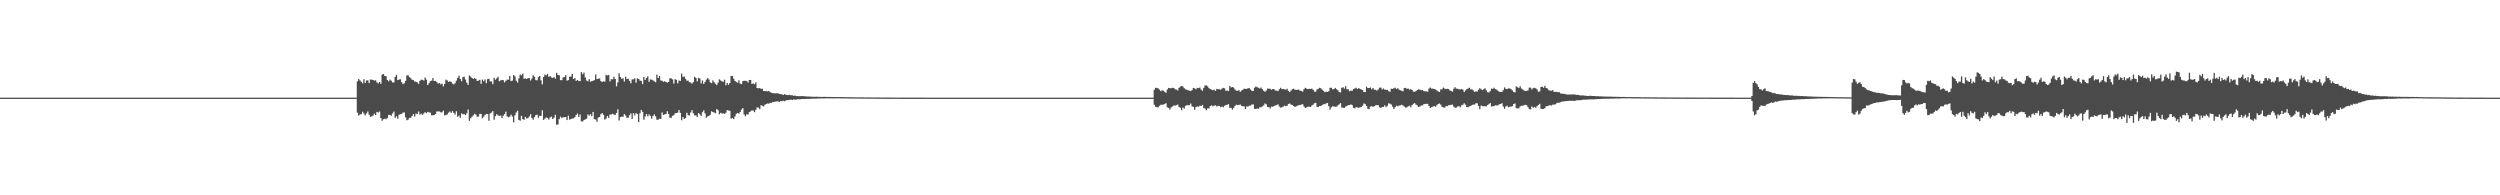 <?xml version="1.0" encoding="UTF-8"?>
<svg xmlns="http://www.w3.org/2000/svg" width="1920" height="150">
  <path d="M0 75.000h1v1.000H0zM1 75.000h1v1.000H1zM2 75.000h1v1.000H2zM3 75.000h1v1.000H3zM4 75.000h1v1.000H4zM5 75.000h1v1.000H5zM6 75.000h1v1.000H6zM7 75.000h1v1.000H7zM8 75.000h1v1.000H8zM9 75.000h1v1.000H9zM10 75.000h1v1.000H10zM11 75.000h1v1.000H11zM12 75.000h1v1.000H12zM13 75.000h1v1.000H13zM14 75.000h1v1.000H14zM15 75.000h1v1.000H15zM16 75.000h1v1.000H16zM17 75.000h1v1.000H17zM18 75.000h1v1.000H18zM19 75.000h1v1.000H19zM20 75.000h1v1.000H20zM21 75.000h1v1.000H21zM22 75.000h1v1.000H22zM23 75.000h1v1.000H23zM24 75.000h1v1.000H24zM25 75.000h1v1.000H25zM26 75.000h1v1.000H26zM27 75.000h1v1.000H27zM28 75.000h1v1.000H28zM29 75.000h1v1.000H29zM30 75.000h1v1.000H30zM31 75.000h1v1.000H31zM32 75.000h1v1.000H32zM33 75.000h1v1.000H33zM34 75.000h1v1.000H34zM35 75.000h1v1.000H35zM36 75.000h1v1.000H36zM37 75.000h1v1.000H37zM38 75.000h1v1.000H38zM39 75.000h1v1.000H39zM40 75.000h1v1.000H40zM41 75.000h1v1.000H41zM42 75.000h1v1.000H42zM43 75.000h1v1.000H43zM44 75.000h1v1.000H44zM45 75.000h1v1.000H45zM46 75.000h1v1.000H46zM47 75.000h1v1.000H47zM48 75.000h1v1.000H48zM49 75.000h1v1.000H49zM50 75.000h1v1.000H50zM51 75.000h1v1.000H51zM52 75.000h1v1.000H52zM53 75.000h1v1.000H53zM54 75.000h1v1.000H54zM55 75.000h1v1.000H55zM56 75.000h1v1.000H56zM57 75.000h1v1.000H57zM58 75.000h1v1.000H58zM59 75.000h1v1.000H59zM60 75.000h1v1.000H60zM61 75.000h1v1.000H61zM62 75.000h1v1.000H62zM63 75.000h1v1.000H63zM64 75.000h1v1.000H64zM65 75.000h1v1.000H65zM66 75.000h1v1.000H66zM67 75.000h1v1.000H67zM68 75.000h1v1.000H68zM69 75.000h1v1.000H69zM70 75.000h1v1.000H70zM71 75.000h1v1.000H71zM72 75.000h1v1.000H72zM73 75.000h1v1.000H73zM74 75.000h1v1.000H74zM75 75.000h1v1.000H75zM76 75.000h1v1.000H76zM77 75.000h1v1.000H77zM78 75.000h1v1.000H78zM79 75.000h1v1.000H79zM80 75.000h1v1.000H80zM81 75.000h1v1.000H81zM82 75.000h1v1.000H82zM83 75.000h1v1.000H83zM84 75.000h1v1.000H84zM85 75.000h1v1.000H85zM86 75.000h1v1.000H86zM87 75.000h1v1.000H87zM88 75.000h1v1.000H88zM89 75.000h1v1.000H89zM90 75.000h1v1.000H90zM91 75.000h1v1.000H91zM92 75.000h1v1.000H92zM93 75.000h1v1.000H93zM94 75.000h1v1.000H94zM95 75.000h1v1.000H95zM96 75.000h1v1.000H96zM97 75.000h1v1.000H97zM98 75.000h1v1.000H98zM99 75.000h1v1.000H99zM100 75.000h1v1.000H100zM101 75.000h1v1.000H101zM102 75.000h1v1.000H102zM103 75.000h1v1.000H103zM104 75.000h1v1.000H104zM105 75.000h1v1.000H105zM106 75.000h1v1.000H106zM107 75.000h1v1.000H107zM108 75.000h1v1.000H108zM109 75.000h1v1.000H109zM110 75.000h1v1.000H110zM111 75.000h1v1.000H111zM112 75.000h1v1.000H112zM113 75.000h1v1.000H113zM114 75.000h1v1.000H114zM115 75.000h1v1.000H115zM116 75.000h1v1.000H116zM117 75.000h1v1.000H117zM118 75.000h1v1.000H118zM119 75.000h1v1.000H119zM120 75.000h1v1.000H120zM121 75.000h1v1.000H121zM122 75.000h1v1.000H122zM123 75.000h1v1.000H123zM124 75.000h1v1.000H124zM125 75.000h1v1.000H125zM126 75.000h1v1.000H126zM127 75.000h1v1.000H127zM128 75.000h1v1.000H128zM129 75.000h1v1.000H129zM130 75.000h1v1.000H130zM131 75.000h1v1.000H131zM132 75.000h1v1.000H132zM133 75.000h1v1.000H133zM134 75.000h1v1.000H134zM135 75.000h1v1.000H135zM136 75.000h1v1.000H136zM137 75.000h1v1.000H137zM138 75.000h1v1.000H138zM139 75.000h1v1.000H139zM140 75.000h1v1.000H140zM141 75.000h1v1.000H141zM142 75.000h1v1.000H142zM143 75.000h1v1.000H143zM144 75.000h1v1.000H144zM145 75.000h1v1.000H145zM146 75.000h1v1.000H146zM147 75.000h1v1.000H147zM148 75.000h1v1.000H148zM149 75.000h1v1.000H149zM150 75.000h1v1.000H150zM151 75.000h1v1.000H151zM152 75.000h1v1.000H152zM153 75.000h1v1.000H153zM154 75.000h1v1.000H154zM155 75.000h1v1.000H155zM156 75.000h1v1.000H156zM157 75.000h1v1.000H157zM158 75.000h1v1.000H158zM159 75.000h1v1.000H159zM160 75.000h1v1.000H160zM161 75.000h1v1.000H161zM162 75.000h1v1.000H162zM163 75.000h1v1.000H163zM164 75.000h1v1.000H164zM165 75.000h1v1.000H165zM166 75.000h1v1.000H166zM167 75.000h1v1.000H167zM168 75.000h1v1.000H168zM169 75.000h1v1.000H169zM170 75.000h1v1.000H170zM171 75.000h1v1.000H171zM172 75.000h1v1.000H172zM173 75.000h1v1.000H173zM174 75.000h1v1.000H174zM175 75.000h1v1.000H175zM176 75.000h1v1.000H176zM177 75.000h1v1.000H177zM178 75.000h1v1.000H178zM179 75.000h1v1.000H179zM180 75.000h1v1.000H180zM181 75.000h1v1.000H181zM182 75.000h1v1.000H182zM183 75.000h1v1.000H183zM184 75.000h1v1.000H184zM185 75.000h1v1.000H185zM186 75.000h1v1.000H186zM187 75.000h1v1.000H187zM188 75.000h1v1.000H188zM189 75.000h1v1.000H189zM190 75.000h1v1.000H190zM191 75.000h1v1.000H191zM192 75.000h1v1.000H192zM193 75.000h1v1.000H193zM194 75.000h1v1.000H194zM195 75.000h1v1.000H195zM196 75.000h1v1.000H196zM197 75.000h1v1.000H197zM198 75.000h1v1.000H198zM199 75.000h1v1.000H199zM200 75.000h1v1.000H200zM201 75.000h1v1.000H201zM202 75.000h1v1.000H202zM203 75.000h1v1.000H203zM204 75.000h1v1.000H204zM205 75.000h1v1.000H205zM206 75.000h1v1.000H206zM207 75.000h1v1.000H207zM208 75.000h1v1.000H208zM209 75.000h1v1.000H209zM210 75.000h1v1.000H210zM211 75.000h1v1.000H211zM212 75.000h1v1.000H212zM213 75.000h1v1.000H213zM214 75.000h1v1.000H214zM215 75.000h1v1.000H215zM216 75.000h1v1.000H216zM217 75.000h1v1.000H217zM218 75.000h1v1.000H218zM219 75.000h1v1.000H219zM220 75.000h1v1.000H220zM221 75.000h1v1.000H221zM222 75.000h1v1.000H222zM223 75.000h1v1.000H223zM224 75.000h1v1.000H224zM225 75.000h1v1.000H225zM226 75.000h1v1.000H226zM227 75.000h1v1.000H227zM228 75.000h1v1.000H228zM229 75.000h1v1.000H229zM230 75.000h1v1.000H230zM231 75.000h1v1.000H231zM232 75.000h1v1.000H232zM233 75.000h1v1.000H233zM234 75.000h1v1.000H234zM235 75.000h1v1.000H235zM236 75.000h1v1.000H236zM237 75.000h1v1.000H237zM238 75.000h1v1.000H238zM239 75.000h1v1.000H239zM240 75.000h1v1.000H240zM241 75.000h1v1.000H241zM242 75.000h1v1.000H242zM243 75.000h1v1.000H243zM244 75.000h1v1.000H244zM245 75.000h1v1.000H245zM246 75.000h1v1.000H246zM247 75.000h1v1.000H247zM248 75.000h1v1.000H248zM249 75.000h1v1.000H249zM250 75.000h1v1.000H250zM251 75.000h1v1.000H251zM252 75.000h1v1.000H252zM253 75.000h1v1.000H253zM254 75.000h1v1.000H254zM255 75.000h1v1.000H255zM256 75.000h1v1.000H256zM257 75.000h1v1.000H257zM258 75.000h1v1.000H258zM259 75.000h1v1.000H259zM260 75.000h1v1.000H260zM261 75.000h1v1.000H261zM262 75.000h1v1.000H262zM263 75.000h1v1.000H263zM264 75.000h1v1.000H264zM265 75.000h1v1.000H265zM266 75.000h1v1.000H266zM267 75.000h1v1.000H267zM268 75.000h1v1.000H268zM269 75.000h1v1.000H269zM270 75.000h1v1.000H270zM271 75.000h1v1.000H271zM272 75.000h1v1.000H272zM273 75.000h1v1.000H273zM274 62.485h1v24.040H274zM275 60.695h1v28.042H275zM276 61.804h1v26.100H276zM277 62.811h1v24.829H277zM278 64.067h1v21.761H278zM279 60.823h1v26.355H279zM280 63.654h1v24.996H280zM281 61.788h1v25.298H281zM282 61.674h1v23.952H282zM283 63.781h1v24.315H283zM284 61.066h1v28.643H284zM285 61.158h1v28.215H285zM286 61.465h1v27.326H286zM287 61.860h1v25.426H287zM288 61.688h1v26.638H288zM289 63.307h1v22.612H289zM290 63.991h1v22.498H290zM291 62.961h1v22.717H291zM292 64.306h1v26.437H292zM293 57.276h1v35.473H293zM294 56.857h1v34.714H294zM295 58.374h1v32.767H295zM296 58.497h1v33.060H296zM297 61.477h1v29.084H297zM298 62.464h1v25.756H298zM299 61.129h1v27.136H299zM300 61.991h1v26.873H300zM301 63.352h1v23.784H301zM302 63.295h1v22.404H302zM303 59.074h1v31.470H303zM304 57.538h1v31.791H304zM305 61.565h1v29.566H305zM306 61.079h1v27.022H306zM307 60.893h1v26.813H307zM308 63.104h1v24.271H308zM309 64.647h1v21.891H309zM310 63.900h1v22.424H310zM311 62.113h1v27.954H311zM312 57.908h1v34.436H312zM313 57.879h1v33.960H313zM314 59.249h1v31.283H314zM315 60.089h1v30.353H315zM316 61.236h1v27.809H316zM317 61.540h1v26.108H317zM318 62.591h1v26.962H318zM319 62.778h1v24.446H319zM320 63.328h1v24.220H320zM321 64.422h1v21.225H321zM322 62.050h1v25.963H322zM323 61.167h1v26.109H323zM324 61.324h1v26.840H324zM325 61.918h1v25.264H325zM326 59.557h1v26.570H326zM327 61.166h1v25.829H327zM328 65.316h1v20.614H328zM329 63.916h1v22.382H329zM330 62.301h1v24.240H330zM331 61.944h1v26.569H331zM332 59.930h1v28.606H332zM333 62.186h1v26.231H333zM334 62.092h1v25.475H334zM335 63.011h1v22.600H335zM336 64.229h1v21.387H336zM337 63.791h1v21.800H337zM338 64.777h1v21.480H338zM339 64.185h1v22.161H339zM340 66.395h1v18.593H340zM341 64.461h1v24.194H341zM342 61.132h1v27.147H342zM343 61.806h1v25.999H343zM344 62.936h1v23.567H344zM345 62.407h1v23.264H345zM346 62.884h1v23.735H346zM347 64.217h1v21.173H347zM348 64.850h1v21.828H348zM349 63.903h1v24.067H349zM350 61.913h1v23.515H350zM351 59.789h1v29.938H351zM352 58.065h1v30.730H352zM353 60.692h1v29.787H353zM354 62.412h1v24.665H354zM355 59.245h1v28.499H355zM356 58.884h1v28.704H356zM357 61.066h1v27.330H357zM358 63.511h1v23.494H358zM359 65.164h1v18.982H359zM360 57.952h1v34.891H360zM361 58.903h1v31.931H361zM362 59.919h1v29.665H362zM363 60.567h1v28.020H363zM364 60.022h1v27.312H364zM365 60.552h1v27.501H365zM366 62.141h1v27.495H366zM367 61.908h1v27.604H367zM368 61.304h1v26.156H368zM369 64.362h1v23.140H369zM370 61.065h1v29.733H370zM371 62.398h1v27.178H371zM372 60.980h1v27.362H372zM373 63.908h1v23.578H373zM374 60.794h1v26.918H374zM375 60.530h1v32.223H375zM376 62.532h1v24.584H376zM377 62.557h1v23.912H377zM378 64.647h1v20.645H378zM379 59.851h1v32.124H379zM380 61.210h1v27.973H380zM381 60.176h1v27.463H381zM382 58.918h1v29.712H382zM383 62.414h1v26.637H383zM384 61.729h1v27.027H384zM385 61.364h1v29.368H385zM386 61.606h1v27.327H386zM387 63.292h1v24.382H387zM388 62.043h1v23.721H388zM389 61.146h1v28.254H389zM390 61.230h1v28.860H390zM391 58.417h1v31.061H391zM392 62.311h1v25.751H392zM393 61.886h1v27.677H393zM394 57.620h1v36.345H394zM395 58.699h1v29.822H395zM396 61.939h1v24.492H396zM397 63.400h1v21.669H397zM398 60.213h1v31.873H398zM399 57.316h1v35.414H399zM400 57.846h1v31.142H400zM401 56.529h1v35.010H401zM402 60.451h1v31.548H402zM403 60.159h1v29.614H403zM404 60.603h1v30.354H404zM405 60.061h1v30.676H405zM406 59.829h1v29.623H406zM407 61.872h1v25.903H407zM408 60.339h1v30.244H408zM409 57.773h1v34.164H409zM410 58.988h1v31.010H410zM411 61.539h1v26.852H411zM412 61.754h1v26.356H412zM413 59.354h1v31.131H413zM414 58.353h1v30.578H414zM415 61.719h1v27.289H415zM416 64.822h1v19.853H416zM417 59.147h1v32.944H417zM418 57.303h1v33.854H418zM419 57.899h1v32.227H419zM420 56.691h1v33.958H420zM421 59.014h1v32.810H421zM422 58.354h1v31.818H422zM423 59.468h1v30.091H423zM424 59.910h1v31.482H424zM425 59.012h1v31.421H425zM426 60.442h1v27.718H426zM427 55.923h1v39.879H427zM428 57.605h1v38.042H428zM429 57.784h1v33.720H429zM430 61.590h1v28.007H430zM431 61.547h1v29.137H431zM432 59.485h1v30.535H432zM433 59.075h1v30.948H433zM434 57.684h1v32.156H434zM435 61.936h1v30.259H435zM436 61.498h1v27.342H436zM437 58.931h1v32.964H437zM438 58.799h1v32.625H438zM439 56.811h1v34.207H439zM440 60.687h1v30.176H440zM441 59.940h1v30.082H441zM442 62.168h1v26.107H442zM443 61.423h1v25.761H443zM444 62.138h1v27.736H444zM445 62.307h1v25.583H445zM446 55.413h1v37.748H446zM447 56.991h1v36.330H447zM448 55.753h1v36.385H448zM449 59.466h1v32.193H449zM450 61.793h1v29.376H450zM451 62.457h1v25.448H451zM452 60.799h1v28.048H452zM453 62.761h1v24.956H453zM454 62.286h1v26.937H454zM455 62.071h1v23.876H455zM456 61.556h1v29.930H456zM457 57.217h1v34.562H457zM458 60.711h1v32.834H458zM459 60.415h1v29.864H459zM460 60.279h1v29.576H460zM461 62.333h1v25.335H461zM462 62.905h1v23.953H462zM463 62.457h1v25.685H463zM464 62.712h1v29.141H464zM465 57.521h1v33.490H465zM466 57.937h1v31.167H466zM467 57.606h1v32.931H467zM468 62.523h1v25.452H468zM469 60.798h1v27.096H469zM470 60.937h1v26.468H470zM471 58.875h1v29.097H471zM472 60.616h1v27.642H472zM473 66.300h1v20.456H473zM474 63.163h1v20.835H474zM475 56.263h1v36.287H475zM476 59.083h1v30.827H476zM477 60.559h1v29.006H477zM478 60.138h1v29.536H478zM479 62.667h1v24.990H479zM480 58.949h1v29.706H480zM481 60.761h1v29.687H481zM482 60.469h1v29.957H482zM483 62.107h1v26.441H483zM484 63.925h1v23.150H484zM485 60.994h1v30.355H485zM486 60.911h1v25.959H486zM487 60.271h1v28.403H487zM488 63.467h1v23.378H488zM489 60.182h1v27.475H489zM490 60.684h1v33.046H490zM491 61.841h1v25.134H491zM492 62.136h1v22.235H492zM493 64.629h1v21.253H493zM494 59.104h1v32.869H494zM495 61.394h1v28.115H495zM496 59.887h1v27.680H496zM497 58.624h1v30.656H497zM498 62.807h1v25.058H498zM499 61.032h1v27.880H499zM500 61.139h1v29.924H500zM501 61.693h1v27.470H501zM502 62.457h1v25.419H502zM503 63.119h1v26.239H503zM504 57.272h1v34.682H504zM505 59.937h1v31.950H505zM506 58.271h1v32.907H506zM507 61.811h1v29.481H507zM508 61.999h1v24.352H508zM509 62.826h1v25.468H509zM510 62.415h1v25.450H510zM511 63.001h1v24.619H511zM512 63.502h1v21.975H512zM513 62.909h1v24.717H513zM514 60.103h1v30.247H514zM515 60.190h1v30.349H515zM516 60.972h1v27.972H516zM517 64.164h1v24.284H517zM518 60.779h1v26.196H518zM519 61.369h1v25.478H519zM520 63.979h1v22.501H520zM521 61.828h1v22.687H521zM522 62.112h1v24.582H522zM523 56.479h1v35.910H523zM524 59.063h1v30.813H524zM525 58.728h1v32.695H525zM526 60.463h1v30.138H526zM527 61.943h1v24.706H527zM528 61.894h1v26.489H528zM529 63.116h1v25.616H529zM530 63.361h1v22.990H530zM531 64.323h1v20.315H531zM532 63.032h1v24.031H532zM533 59.048h1v29.559H533zM534 59.879h1v28.689H534zM535 62.473h1v27.363H535zM536 59.762h1v27.053H536zM537 60.390h1v27.441H537zM538 64.071h1v24.971H538zM539 61.783h1v24.380H539zM540 64.467h1v20.271H540zM541 62.917h1v24.204H541zM542 61.120h1v29.262H542zM543 59.964h1v29.454H543zM544 61.013h1v27.996H544zM545 63.296h1v24.853H545zM546 63.891h1v21.637H546zM547 61.770h1v24.222H547zM548 63.128h1v23.361H548zM549 64.311h1v22.693H549zM550 65.340h1v18.370H550zM551 63.508h1v21.168H551zM552 60.943h1v26.872H552zM553 61.805h1v24.842H553zM554 62.489h1v24.713H554zM555 62.840h1v24.273H555zM556 61.180h1v26.280H556zM557 65.501h1v21.058H557zM558 63.699h1v20.813H558zM559 65.126h1v19.711H559zM560 63.738h1v21.396H560zM561 58.298h1v32.882H561zM562 58.346h1v32.251H562zM563 60.406h1v31.098H563zM564 62.232h1v27.151H564zM565 62.873h1v24.453H565zM566 63.530h1v23.244H566zM567 61.659h1v25.624H567zM568 64.230h1v21.739H568zM569 64.590h1v19.595H569zM570 62.314h1v20.721H570zM571 62.035h1v25.891H571zM572 61.981h1v27.271H572zM573 62.235h1v25.506H573zM574 63.407h1v24.565H574zM575 61.429h1v24.715H575zM576 61.382h1v24.096H576zM577 64.479h1v20.259H577zM578 64.058h1v20.873H578zM579 64.721h1v21.416H579zM580 63.228h1v21.088H580zM581 67.598h1v14.909H581zM582 67.841h1v14.784H582zM583 67.543h1v16.324H583zM584 68.246h1v12.558H584zM585 68.126h1v13.082H585zM586 69.821h1v11.950H586zM587 69.981h1v10.403H587zM588 69.987h1v9.911H588zM589 70.144h1v9.342H589zM590 69.821h1v9.803H590zM591 70.806h1v8.132H591zM592 71.243h1v7.807H592zM593 71.453h1v6.859H593zM594 71.637h1v6.764H594zM595 71.744h1v6.251H595zM596 71.701h1v6.247H596zM597 71.581h1v6.195H597zM598 72.169h1v6.122H598zM599 72.289h1v5.381H599zM600 72.412h1v5.268H600zM601 72.942h1v4.428H601zM602 72.262h1v5.501H602zM603 72.755h1v4.428H603zM604 73.034h1v3.806H604zM605 73.064h1v3.906H605zM606 72.783h1v3.868H606zM607 73.185h1v3.335H607zM608 73.163h1v3.680H608zM609 73.609h1v2.684H609zM610 73.364h1v3.217H610zM611 73.845h1v2.696H611zM612 73.772h1v2.446H612zM613 73.882h1v2.333H613zM614 73.868h1v2.354H614zM615 73.761h1v2.330H615zM616 73.852h1v2.198H616zM617 73.887h1v2.203H617zM618 73.990h1v2.016H618zM619 74.041h1v1.937H619zM620 74.129h1v1.826H620zM621 74.100h1v1.814H621zM622 74.223h1v1.665H622zM623 74.239h1v1.529H623zM624 74.282h1v1.484H624zM625 74.362h1v1.414H625zM626 74.298h1v1.489H626zM627 74.266h1v1.414H627zM628 74.378h1v1.253H628zM629 74.396h1v1.263H629zM630 74.401h1v1.181H630zM631 74.442h1v1.126H631zM632 74.375h1v1.225H632zM633 74.368h1v1.192H633zM634 74.426h1v1.110H634zM635 74.469h1v1.063H635zM636 74.467h1v1.038H636zM637 74.452h1v1.077H637zM638 74.500h1v1.000H638zM639 74.483h1v1.085H639zM640 74.524h1v1.000H640zM641 74.487h1v1.009H641zM642 74.524h1v1.000H642zM643 74.511h1v1.000H643zM644 74.527h1v1.003H644zM645 74.618h1v1.000H645zM646 74.508h1v1.000H646zM647 74.599h1v1.000H647zM648 74.588h1v1.000H648zM649 74.612h1v1.000H649zM650 74.633h1v1.000H650zM651 74.612h1v1.000H651zM652 74.704h1v1.000H652zM653 74.663h1v1.000H653zM654 74.681h1v1.000H654zM655 74.723h1v1.000H655zM656 74.691h1v1.000H656zM657 74.735h1v1.000H657zM658 74.728h1v1.000H658zM659 74.734h1v1.000H659zM660 74.753h1v1.000H660zM661 74.762h1v1.000H661zM662 74.774h1v1.000H662zM663 74.751h1v1.000H663zM664 74.790h1v1.000H664zM665 74.791h1v1.000H665zM666 74.809h1v1.000H666zM667 74.819h1v1.000H667zM668 74.811h1v1.000H668zM669 74.843h1v1.000H669zM670 74.839h1v1.000H670zM671 74.837h1v1.000H671zM672 74.856h1v1.000H672zM673 74.851h1v1.000H673zM674 74.875h1v1.000H674zM675 74.875h1v1.000H675zM676 74.887h1v1.000H676zM677 74.896h1v1.000H677zM678 74.899h1v1.000H678zM679 74.903h1v1.000H679zM680 74.910h1v1.000H680zM681 74.907h1v1.000H681zM682 74.922h1v1.000H682zM683 74.925h1v1.000H683zM684 74.933h1v1.000H684zM685 74.928h1v1.000H685zM686 74.944h1v1.000H686zM687 74.938h1v1.000H687zM688 74.946h1v1.000H688zM689 74.949h1v1.000H689zM690 74.948h1v1.000H690zM691 74.956h1v1.000H691zM692 74.957h1v1.000H692zM693 74.958h1v1.000H693zM694 74.956h1v1.000H694zM695 74.958h1v1.000H695zM696 74.967h1v1.000H696zM697 74.966h1v1.000H697zM698 74.969h1v1.000H698zM699 74.968h1v1.000H699zM700 74.969h1v1.000H700zM701 74.974h1v1.000H701zM702 74.972h1v1.000H702zM703 74.978h1v1.000H703zM704 74.975h1v1.000H704zM705 74.978h1v1.000H705zM706 74.981h1v1.000H706zM707 74.980h1v1.000H707zM708 74.983h1v1.000H708zM709 74.983h1v1.000H709zM710 74.985h1v1.000H710zM711 74.986h1v1.000H711zM712 74.985h1v1.000H712zM713 74.989h1v1.000H713zM714 74.989h1v1.000H714zM715 74.990h1v1.000H715zM716 74.990h1v1.000H716zM717 74.991h1v1.000H717zM718 74.993h1v1.000H718zM719 74.993h1v1.000H719zM720 74.994h1v1.000H720zM721 74.995h1v1.000H721zM722 74.994h1v1.000H722zM723 74.996h1v1.000H723zM724 74.996h1v1.000H724zM725 74.997h1v1.000H725zM726 74.997h1v1.000H726zM727 74.998h1v1.000H727zM728 74.998h1v1.000H728zM729 74.998h1v1.000H729zM730 74.999h1v1.000H730zM731 74.999h1v1.000H731zM732 74.999h1v1.000H732zM733 74.999h1v1.000H733zM734 74.999h1v1.000H734zM735 74.999h1v1.000H735zM736 74.999h1v1.000H736zM737 75.000h1v1.000H737zM738 75.000h1v1.000H738zM739 75.000h1v1.000H739zM740 75.000h1v1.000H740zM741 75.000h1v1.000H741zM742 75.000h1v1.000H742zM743 75.000h1v1.000H743zM744 75.000h1v1.000H744zM745 75.000h1v1.000H745zM746 75.000h1v1.000H746zM747 75.000h1v1.000H747zM748 75.000h1v1.000H748zM749 75.000h1v1.000H749zM750 75.000h1v1.000H750zM751 75.000h1v1.000H751zM752 75.000h1v1.000H752zM753 75.000h1v1.000H753zM754 75.000h1v1.000H754zM755 75.000h1v1.000H755zM756 75.000h1v1.000H756zM757 75.000h1v1.000H757zM758 75.000h1v1.000H758zM759 75.000h1v1.000H759zM760 75.000h1v1.000H760zM761 75.000h1v1.000H761zM762 75.000h1v1.000H762zM763 75.000h1v1.000H763zM764 75.000h1v1.000H764zM765 75.000h1v1.000H765zM766 75.000h1v1.000H766zM767 75.000h1v1.000H767zM768 75.000h1v1.000H768zM769 75.000h1v1.000H769zM770 75.000h1v1.000H770zM771 75.000h1v1.000H771zM772 75.000h1v1.000H772zM773 75.000h1v1.000H773zM774 75.000h1v1.000H774zM775 75.000h1v1.000H775zM776 75.000h1v1.000H776zM777 75.000h1v1.000H777zM778 75.000h1v1.000H778zM779 75.000h1v1.000H779zM780 75.000h1v1.000H780zM781 75.000h1v1.000H781zM782 75.000h1v1.000H782zM783 75.000h1v1.000H783zM784 75.000h1v1.000H784zM785 75.000h1v1.000H785zM786 75.000h1v1.000H786zM787 75.000h1v1.000H787zM788 75.000h1v1.000H788zM789 75.000h1v1.000H789zM790 75.000h1v1.000H790zM791 75.000h1v1.000H791zM792 75.000h1v1.000H792zM793 75.000h1v1.000H793zM794 75.000h1v1.000H794zM795 75.000h1v1.000H795zM796 75.000h1v1.000H796zM797 75.000h1v1.000H797zM798 75.000h1v1.000H798zM799 75.000h1v1.000H799zM800 75.000h1v1.000H800zM801 75.000h1v1.000H801zM802 75.000h1v1.000H802zM803 75.000h1v1.000H803zM804 75.000h1v1.000H804zM805 75.000h1v1.000H805zM806 75.000h1v1.000H806zM807 75.000h1v1.000H807zM808 75.000h1v1.000H808zM809 75.000h1v1.000H809zM810 75.000h1v1.000H810zM811 75.000h1v1.000H811zM812 75.000h1v1.000H812zM813 75.000h1v1.000H813zM814 75.000h1v1.000H814zM815 75.000h1v1.000H815zM816 75.000h1v1.000H816zM817 75.000h1v1.000H817zM818 75.000h1v1.000H818zM819 75.000h1v1.000H819zM820 75.000h1v1.000H820zM821 75.000h1v1.000H821zM822 75.000h1v1.000H822zM823 75.000h1v1.000H823zM824 75.000h1v1.000H824zM825 75.000h1v1.000H825zM826 75.000h1v1.000H826zM827 75.000h1v1.000H827zM828 75.000h1v1.000H828zM829 75.000h1v1.000H829zM830 75.000h1v1.000H830zM831 75.000h1v1.000H831zM832 75.000h1v1.000H832zM833 75.000h1v1.000H833zM834 75.000h1v1.000H834zM835 75.000h1v1.000H835zM836 75.000h1v1.000H836zM837 75.000h1v1.000H837zM838 75.000h1v1.000H838zM839 75.000h1v1.000H839zM840 75.000h1v1.000H840zM841 75.000h1v1.000H841zM842 75.000h1v1.000H842zM843 75.000h1v1.000H843zM844 75.000h1v1.000H844zM845 75.000h1v1.000H845zM846 75.000h1v1.000H846zM847 75.000h1v1.000H847zM848 75.000h1v1.000H848zM849 75.000h1v1.000H849zM850 75.000h1v1.000H850zM851 75.000h1v1.000H851zM852 75.000h1v1.000H852zM853 75.000h1v1.000H853zM854 75.000h1v1.000H854zM855 75.000h1v1.000H855zM856 75.000h1v1.000H856zM857 75.000h1v1.000H857zM858 75.000h1v1.000H858zM859 75.000h1v1.000H859zM860 75.000h1v1.000H860zM861 75.000h1v1.000H861zM862 75.000h1v1.000H862zM863 75.000h1v1.000H863zM864 75.000h1v1.000H864zM865 75.000h1v1.000H865zM866 75.000h1v1.000H866zM867 75.000h1v1.000H867zM868 75.000h1v1.000H868zM869 75.000h1v1.000H869zM870 75.000h1v1.000H870zM871 75.000h1v1.000H871zM872 75.000h1v1.000H872zM873 75.000h1v1.000H873zM874 75.000h1v1.000H874zM875 75.000h1v1.000H875zM876 75.000h1v1.000H876zM877 75.000h1v1.000H877zM878 75.000h1v1.000H878zM879 75.000h1v1.000H879zM880 75.000h1v1.000H880zM881 75.000h1v1.000H881zM882 75.000h1v1.000H882zM883 75.000h1v1.000H883zM884 75.000h1v1.000H884zM885 75.000h1v1.000H885zM886 68.909h1v11.553H886zM887 67.487h1v14.470H887zM888 67.462h1v14.898H888zM889 67.950h1v14.449H889zM890 68.738h1v12.507H890zM891 70.054h1v10.419H891zM892 69.387h1v11.074H892zM893 69.565h1v10.719H893zM894 70.511h1v9.320H894zM895 71.206h1v8.042H895zM896 68.685h1v13.763H896zM897 67.529h1v15.318H897zM898 67.737h1v16.439H898zM899 67.789h1v14.678H899zM900 67.372h1v14.449H900zM901 67.553h1v13.431H901zM902 68.570h1v12.528H902zM903 68.785h1v12.005H903zM904 69.454h1v10.813H904zM905 67.483h1v14.639H905zM906 66.525h1v16.332H906zM907 66.112h1v18.521H907zM908 66.472h1v16.121H908zM909 67.748h1v15.719H909zM910 68.625h1v12.675H910zM911 68.864h1v11.939H911zM912 69.316h1v11.543H912zM913 69.640h1v11.084H913zM914 69.929h1v9.560H914zM915 69.183h1v12.557H915zM916 67.556h1v14.445H916zM917 67.856h1v16.472H917zM918 68.604h1v13.669H918zM919 67.461h1v14.316H919zM920 67.625h1v14.379H920zM921 67.210h1v13.937H921zM922 68.834h1v12.571H922zM923 69.721h1v10.821H923zM924 67.463h1v15.411H924zM925 65.673h1v17.743H925zM926 65.521h1v19.163H926zM927 66.340h1v16.930H927zM928 67.686h1v15.547H928zM929 68.358h1v13.032H929zM930 68.909h1v11.969H930zM931 69.258h1v12.400H931zM932 68.863h1v12.214H932zM933 69.786h1v11.120H933zM934 68.242h1v13.574H934zM935 68.486h1v12.840H935zM936 68.574h1v12.893H936zM937 68.896h1v13.394H937zM938 68.043h1v13.772H938zM939 67.480h1v14.887H939zM940 67.814h1v13.400H940zM941 69.716h1v11.028H941zM942 69.497h1v10.905H942zM943 69.931h1v10.112H943zM944 65.958h1v16.909H944zM945 67.153h1v15.697H945zM946 66.835h1v17.317H946zM947 67.258h1v15.592H947zM948 68.761h1v12.543H948zM949 69.638h1v10.723H949zM950 69.714h1v11.024H950zM951 69.213h1v11.370H951zM952 70.540h1v9.696H952zM953 69.545h1v11.755H953zM954 68.951h1v12.653H954zM955 68.080h1v13.599H955zM956 68.230h1v15.589H956zM957 68.256h1v13.464H957zM958 67.794h1v14.090H958zM959 67.733h1v13.403H959zM960 68.750h1v12.359H960zM961 69.775h1v10.444H961zM962 69.829h1v10.396H962zM963 67.401h1v16.144H963zM964 66.401h1v17.286H964zM965 66.979h1v16.302H965zM966 67.374h1v16.165H966zM967 67.930h1v14.471H967zM968 67.252h1v15.157H968zM969 68.444h1v13.293H969zM970 69.665h1v11.350H970zM971 70.435h1v9.006H971zM972 69.524h1v10.596H972zM973 68.023h1v14.151H973zM974 68.070h1v14.144H974zM975 68.183h1v15.193H975zM976 68.956h1v12.905H976zM977 68.339h1v13.688H977zM978 68.515h1v12.870H978zM979 69.506h1v11.463H979zM980 69.600h1v11.112H980zM981 70.036h1v10.030H981zM982 68.614h1v13.211H982zM983 67.440h1v15.173H983zM984 68.436h1v13.996H984zM985 68.251h1v13.690H985zM986 68.550h1v12.530H986zM987 68.929h1v12.607H987zM988 68.140h1v13.175H988zM989 69.790h1v10.014H989zM990 70.689h1v8.751H990zM991 69.582h1v10.639H991zM992 68.538h1v12.195H992zM993 68.103h1v13.348H993zM994 68.901h1v13.269H994zM995 69.021h1v12.660H995zM996 68.957h1v12.268H996zM997 68.804h1v11.946H997zM998 69.640h1v11.039H998zM999 69.924h1v10.359H999zM1000 70.391h1v9.645H1000zM1001 68.431h1v13.396H1001zM1002 67.407h1v15.500H1002zM1003 68.088h1v14.404H1003zM1004 68.470h1v13.477H1004zM1005 68.219h1v13.709H1005zM1006 68.321h1v13.896H1006zM1007 68.023h1v13.011H1007zM1008 68.959h1v11.419H1008zM1009 70.330h1v8.949H1009zM1010 70.403h1v8.615H1010zM1011 68.677h1v13.352H1011zM1012 68.131h1v13.981H1012zM1013 67.422h1v13.977H1013zM1014 67.862h1v13.559H1014zM1015 68.922h1v11.682H1015zM1016 69.787h1v10.260H1016zM1017 70.870h1v9.178H1017zM1018 70.309h1v9.033H1018zM1019 70.555h1v8.568H1019zM1020 70.044h1v11.488H1020zM1021 67.441h1v16.770H1021zM1022 67.364h1v15.062H1022zM1023 68.677h1v12.872H1023zM1024 68.423h1v13.387H1024zM1025 67.477h1v14.546H1025zM1026 68.524h1v13.385H1026zM1027 69.293h1v11.772H1027zM1028 70.719h1v9.407H1028zM1029 70.981h1v8.250H1029zM1030 67.406h1v15.234H1030zM1031 66.985h1v15.765H1031zM1032 68.068h1v14.806H1032zM1033 66.192h1v15.694H1033zM1034 68.492h1v12.806H1034zM1035 68.660h1v12.068H1035zM1036 70.063h1v10.560H1036zM1037 69.585h1v10.572H1037zM1038 69.723h1v11.090H1038zM1039 68.367h1v14.480H1039zM1040 67.870h1v15.405H1040zM1041 67.375h1v14.915H1041zM1042 68.425h1v14.092H1042zM1043 67.656h1v15.194H1043zM1044 68.271h1v14.158H1044zM1045 68.753h1v13.358H1045zM1046 69.168h1v12.102H1046zM1047 70.714h1v8.685H1047zM1048 70.677h1v9.279H1048zM1049 66.574h1v14.839H1049zM1050 67.641h1v15.856H1050zM1051 67.591h1v16.260H1051zM1052 67.149h1v14.688H1052zM1053 68.600h1v12.949H1053zM1054 67.528h1v14.545H1054zM1055 68.941h1v12.561H1055zM1056 68.896h1v11.993H1056zM1057 69.572h1v11.135H1057zM1058 68.721h1v12.071H1058zM1059 67.334h1v15.006H1059zM1060 67.252h1v15.664H1060zM1061 68.705h1v13.481H1061zM1062 67.961h1v14.147H1062zM1063 68.823h1v12.047H1063zM1064 69.040h1v13.235H1064zM1065 69.000h1v12.254H1065zM1066 70.063h1v9.273H1066zM1067 70.431h1v9.197H1067zM1068 68.155h1v12.134H1068zM1069 68.250h1v13.665H1069zM1070 67.763h1v15.954H1070zM1071 67.333h1v15.031H1071zM1072 68.315h1v12.889H1072zM1073 67.759h1v13.887H1073zM1074 68.806h1v12.283H1074zM1075 69.356h1v11.524H1075zM1076 69.613h1v10.876H1076zM1077 70.132h1v10.844H1077zM1078 67.652h1v14.189H1078zM1079 67.471h1v15.177H1079zM1080 68.213h1v14.216H1080zM1081 68.007h1v13.762H1081zM1082 68.811h1v12.351H1082zM1083 68.501h1v13.875H1083zM1084 69.050h1v11.657H1084zM1085 70.391h1v9.325H1085zM1086 70.492h1v8.652H1086zM1087 69.875h1v10.445H1087zM1088 69.140h1v11.833H1088zM1089 68.594h1v13.616H1089zM1090 68.867h1v12.937H1090zM1091 69.342h1v11.644H1091zM1092 69.087h1v11.893H1092zM1093 69.995h1v10.022H1093zM1094 70.141h1v9.672H1094zM1095 70.134h1v9.608H1095zM1096 70.452h1v9.296H1096zM1097 67.990h1v13.434H1097zM1098 67.267h1v15.694H1098zM1099 68.080h1v14.202H1099zM1100 68.024h1v13.889H1100zM1101 68.393h1v12.951H1101zM1102 68.657h1v13.387H1102zM1103 69.439h1v11.420H1103zM1104 70.168h1v9.710H1104zM1105 70.677h1v8.770H1105zM1106 68.647h1v11.756H1106zM1107 68.567h1v13.539H1107zM1108 67.269h1v15.280H1108zM1109 67.994h1v14.708H1109zM1110 68.466h1v13.050H1110zM1111 68.144h1v13.433H1111zM1112 68.427h1v12.438H1112zM1113 69.427h1v11.307H1113zM1114 69.835h1v10.655H1114zM1115 70.342h1v10.015H1115zM1116 68.146h1v13.750H1116zM1117 66.994h1v15.808H1117zM1118 68.044h1v14.606H1118zM1119 68.196h1v13.565H1119zM1120 68.574h1v12.956H1120zM1121 68.723h1v13.732H1121zM1122 68.318h1v12.557H1122zM1123 68.869h1v11.585H1123zM1124 70.661h1v8.695H1124zM1125 69.484h1v10.896H1125zM1126 68.476h1v13.817H1126zM1127 67.968h1v14.421H1127zM1128 67.325h1v14.333H1128zM1129 68.676h1v12.706H1129zM1130 68.616h1v12.032H1130zM1131 69.463h1v10.793H1131zM1132 70.593h1v9.734H1132zM1133 70.099h1v9.230H1133zM1134 70.274h1v9.028H1134zM1135 68.921h1v12.491H1135zM1136 67.661h1v16.225H1136zM1137 68.556h1v12.513H1137zM1138 69.226h1v12.346H1138zM1139 68.480h1v13.099H1139zM1140 67.726h1v13.867H1140zM1141 69.385h1v12.300H1141zM1142 70.823h1v9.891H1142zM1143 71.024h1v9.010H1143zM1144 70.034h1v9.070H1144zM1145 67.980h1v13.855H1145zM1146 68.310h1v13.295H1146zM1147 67.369h1v14.088H1147zM1148 68.508h1v12.337H1148zM1149 68.890h1v12.171H1149zM1150 69.755h1v11.095H1150zM1151 70.546h1v9.546H1151zM1152 70.628h1v9.224H1152zM1153 70.556h1v8.673H1153zM1154 69.293h1v12.544H1154zM1155 67.140h1v16.412H1155zM1156 68.213h1v13.625H1156zM1157 68.462h1v12.737H1157zM1158 67.870h1v14.552H1158zM1159 67.912h1v14.080H1159zM1160 68.482h1v13.423H1160zM1161 69.455h1v12.053H1161zM1162 70.645h1v9.275H1162zM1163 71.017h1v8.451H1163zM1164 66.357h1v16.707H1164zM1165 67.038h1v16.236H1165zM1166 67.619h1v15.505H1166zM1167 66.237h1v15.456H1167zM1168 68.010h1v13.216H1168zM1169 68.686h1v12.503H1169zM1170 69.500h1v11.274H1170zM1171 69.913h1v10.552H1171zM1172 69.766h1v11.047H1172zM1173 69.446h1v12.837H1173zM1174 67.256h1v16.568H1174zM1175 67.331h1v16.615H1175zM1176 68.706h1v13.046H1176zM1177 67.662h1v15.008H1177zM1178 67.372h1v14.867H1178zM1179 67.832h1v14.888H1179zM1180 68.729h1v12.797H1180zM1181 70.476h1v10.157H1181zM1182 70.186h1v9.541H1182zM1183 66.829h1v16.724H1183zM1184 66.620h1v17.218H1184zM1185 67.404h1v16.290H1185zM1186 65.933h1v17.118H1186zM1187 67.599h1v13.942H1187zM1188 67.990h1v13.503H1188zM1189 69.339h1v11.704H1189zM1190 69.507h1v11.279H1190zM1191 69.715h1v11.321H1191zM1192 69.190h1v11.179H1192zM1193 70.593h1v9.800H1193zM1194 70.529h1v9.544H1194zM1195 70.502h1v8.787H1195zM1196 70.811h1v8.071H1196zM1197 70.696h1v8.189H1197zM1198 71.765h1v6.714H1198zM1199 71.858h1v6.149H1199zM1200 72.068h1v5.889H1200zM1201 72.037h1v5.731H1201zM1202 72.341h1v5.330H1202zM1203 72.575h1v4.992H1203zM1204 72.603h1v4.928H1204zM1205 72.591h1v4.722H1205zM1206 72.553h1v4.899H1206zM1207 72.552h1v4.785H1207zM1208 72.460h1v5.046H1208zM1209 72.558h1v4.918H1209zM1210 72.872h1v4.250H1210zM1211 72.876h1v4.120H1211zM1212 73.021h1v3.935H1212zM1213 73.267h1v3.740H1213zM1214 73.352h1v3.494H1214zM1215 73.175h1v3.476H1215zM1216 73.425h1v3.039H1216zM1217 73.473h1v3.101H1217zM1218 73.615h1v2.873H1218zM1219 73.744h1v2.718H1219zM1220 73.603h1v2.743H1220zM1221 73.501h1v2.844H1221zM1222 73.698h1v2.613H1222zM1223 73.710h1v2.606H1223zM1224 73.786h1v2.502H1224zM1225 73.813h1v2.350H1225zM1226 73.923h1v2.233H1226zM1227 73.819h1v2.236H1227zM1228 74.011h1v2.094H1228zM1229 74.002h1v1.974H1229zM1230 74.106h1v1.835H1230zM1231 74.068h1v1.769H1231zM1232 74.132h1v1.755H1232zM1233 74.203h1v1.649H1233zM1234 74.208h1v1.602H1234zM1235 74.189h1v1.618H1235zM1236 74.171h1v1.583H1236zM1237 74.217h1v1.564H1237zM1238 74.275h1v1.447H1238zM1239 74.320h1v1.452H1239zM1240 74.272h1v1.413H1240zM1241 74.326h1v1.289H1241zM1242 74.352h1v1.274H1242zM1243 74.408h1v1.250H1243zM1244 74.437h1v1.162H1244zM1245 74.439h1v1.096H1245zM1246 74.460h1v1.054H1246zM1247 74.440h1v1.055H1247zM1248 74.516h1v1.018H1248zM1249 74.536h1v1.000H1249zM1250 74.541h1v1.000H1250zM1251 74.488h1v1.000H1251zM1252 74.523h1v1.000H1252zM1253 74.564h1v1.000H1253zM1254 74.606h1v1.000H1254zM1255 74.591h1v1.000H1255zM1256 74.601h1v1.000H1256zM1257 74.609h1v1.000H1257zM1258 74.608h1v1.000H1258zM1259 74.669h1v1.000H1259zM1260 74.679h1v1.000H1260zM1261 74.684h1v1.000H1261zM1262 74.681h1v1.000H1262zM1263 74.670h1v1.000H1263zM1264 74.720h1v1.000H1264zM1265 74.727h1v1.000H1265zM1266 74.719h1v1.000H1266zM1267 74.712h1v1.000H1267zM1268 74.735h1v1.000H1268zM1269 74.741h1v1.000H1269zM1270 74.772h1v1.000H1270zM1271 74.757h1v1.000H1271zM1272 74.774h1v1.000H1272zM1273 74.780h1v1.000H1273zM1274 74.792h1v1.000H1274zM1275 74.820h1v1.000H1275zM1276 74.810h1v1.000H1276zM1277 74.808h1v1.000H1277zM1278 74.807h1v1.000H1278zM1279 74.828h1v1.000H1279zM1280 74.842h1v1.000H1280zM1281 74.847h1v1.000H1281zM1282 74.836h1v1.000H1282zM1283 74.844h1v1.000H1283zM1284 74.862h1v1.000H1284zM1285 74.859h1v1.000H1285zM1286 74.880h1v1.000H1286zM1287 74.874h1v1.000H1287zM1288 74.873h1v1.000H1288zM1289 74.876h1v1.000H1289zM1290 74.891h1v1.000H1290zM1291 74.900h1v1.000H1291zM1292 74.898h1v1.000H1292zM1293 74.893h1v1.000H1293zM1294 74.900h1v1.000H1294zM1295 74.910h1v1.000H1295zM1296 74.912h1v1.000H1296zM1297 74.918h1v1.000H1297zM1298 74.915h1v1.000H1298zM1299 74.920h1v1.000H1299zM1300 74.923h1v1.000H1300zM1301 74.928h1v1.000H1301zM1302 74.936h1v1.000H1302zM1303 74.936h1v1.000H1303zM1304 74.935h1v1.000H1304zM1305 74.933h1v1.000H1305zM1306 74.945h1v1.000H1306zM1307 74.948h1v1.000H1307zM1308 74.949h1v1.000H1308zM1309 74.948h1v1.000H1309zM1310 74.951h1v1.000H1310zM1311 74.953h1v1.000H1311zM1312 74.955h1v1.000H1312zM1313 74.960h1v1.000H1313zM1314 74.963h1v1.000H1314zM1315 74.960h1v1.000H1315zM1316 74.962h1v1.000H1316zM1317 74.967h1v1.000H1317zM1318 74.969h1v1.000H1318zM1319 74.968h1v1.000H1319zM1320 74.969h1v1.000H1320zM1321 74.971h1v1.000H1321zM1322 74.972h1v1.000H1322zM1323 74.974h1v1.000H1323zM1324 74.976h1v1.000H1324zM1325 74.977h1v1.000H1325zM1326 74.976h1v1.000H1326zM1327 74.977h1v1.000H1327zM1328 74.980h1v1.000H1328zM1329 74.982h1v1.000H1329zM1330 74.982h1v1.000H1330zM1331 74.983h1v1.000H1331zM1332 74.984h1v1.000H1332zM1333 74.985h1v1.000H1333zM1334 74.986h1v1.000H1334zM1335 74.988h1v1.000H1335zM1336 74.988h1v1.000H1336zM1337 74.988h1v1.000H1337zM1338 74.988h1v1.000H1338zM1339 74.990h1v1.000H1339zM1340 74.991h1v1.000H1340zM1341 74.992h1v1.000H1341zM1342 74.991h1v1.000H1342zM1343 74.992h1v1.000H1343zM1344 74.992h1v1.000H1344zM1345 73.752h1v3.764H1345zM1346 63.618h1v22.006H1346zM1347 62.234h1v26.349H1347zM1348 63.829h1v23.882H1348zM1349 64.748h1v20.014H1349zM1350 66.771h1v17.452H1350zM1351 68.477h1v13.631H1351zM1352 68.619h1v12.257H1352zM1353 69.527h1v11.746H1353zM1354 68.517h1v12.723H1354zM1355 67.862h1v13.584H1355zM1356 69.853h1v10.544H1356zM1357 70.117h1v9.688H1357zM1358 70.199h1v9.403H1358zM1359 70.650h1v8.398H1359zM1360 70.947h1v7.692H1360zM1361 71.583h1v7.479H1361zM1362 71.350h1v7.263H1362zM1363 71.783h1v6.153H1363zM1364 72.221h1v6.001H1364zM1365 72.132h1v5.708H1365zM1366 72.503h1v5.128H1366zM1367 72.508h1v4.812H1367zM1368 72.595h1v4.734H1368zM1369 72.874h1v4.279H1369zM1370 72.929h1v4.087H1370zM1371 72.988h1v4.014H1371zM1372 73.069h1v3.858H1372zM1373 73.067h1v3.729H1373zM1374 73.244h1v3.576H1374zM1375 73.304h1v3.501H1375zM1376 73.279h1v3.263H1376zM1377 73.539h1v3.012H1377zM1378 73.559h1v3.036H1378zM1379 73.524h1v2.872H1379zM1380 73.609h1v2.722H1380zM1381 73.621h1v2.712H1381zM1382 73.766h1v2.538H1382zM1383 73.759h1v2.412H1383zM1384 73.752h1v2.409H1384zM1385 73.921h1v2.250H1385zM1386 73.901h1v2.140H1386zM1387 73.924h1v2.094H1387zM1388 74.034h1v1.968H1388zM1389 74.081h1v1.873H1389zM1390 74.106h1v1.814H1390zM1391 74.142h1v1.695H1391zM1392 74.223h1v1.605H1392zM1393 74.236h1v1.568H1393zM1394 74.252h1v1.463H1394zM1395 74.313h1v1.402H1395zM1396 74.310h1v1.354H1396zM1397 74.333h1v1.310H1397zM1398 74.360h1v1.287H1398zM1399 74.386h1v1.241H1399zM1400 74.396h1v1.186H1400zM1401 74.409h1v1.165H1401zM1402 74.451h1v1.116H1402zM1403 74.460h1v1.081H1403zM1404 74.469h1v1.036H1404zM1405 74.505h1v1.001H1405zM1406 74.528h1v1.000H1406zM1407 74.535h1v1.000H1407zM1408 74.561h1v1.000H1408zM1409 74.585h1v1.000H1409zM1410 74.591h1v1.000H1410zM1411 74.606h1v1.000H1411zM1412 74.627h1v1.000H1412zM1413 74.641h1v1.000H1413zM1414 74.647h1v1.000H1414zM1415 74.674h1v1.000H1415zM1416 74.689h1v1.000H1416zM1417 74.699h1v1.000H1417zM1418 74.711h1v1.000H1418zM1419 74.723h1v1.000H1419zM1420 74.736h1v1.000H1420zM1421 74.744h1v1.000H1421zM1422 63.456h1v23.385H1422zM1423 60.707h1v27.136H1423zM1424 60.929h1v27.073H1424zM1425 62.791h1v23.403H1425zM1426 64.360h1v20.628H1426zM1427 63.531h1v24.460H1427zM1428 63.185h1v23.995H1428zM1429 64.589h1v20.404H1429zM1430 66.643h1v17.023H1430zM1431 66.827h1v16.387H1431zM1432 67.629h1v15.359H1432zM1433 68.589h1v12.305H1433zM1434 69.169h1v11.918H1434zM1435 69.433h1v11.381H1435zM1436 69.844h1v10.372H1436zM1437 70.079h1v9.867H1437zM1438 70.550h1v8.924H1438zM1439 70.842h1v8.277H1439zM1440 70.977h1v8.091H1440zM1441 71.312h1v7.203H1441zM1442 71.276h1v7.489H1442zM1443 71.400h1v7.030H1443zM1444 71.734h1v6.658H1444zM1445 71.687h1v6.422H1445zM1446 71.882h1v6.135H1446zM1447 72.115h1v5.732H1447zM1448 72.518h1v5.034H1448zM1449 72.703h1v4.591H1449zM1450 72.945h1v4.133H1450zM1451 73.017h1v3.982H1451zM1452 73.117h1v3.726H1452zM1453 73.155h1v3.635H1453zM1454 73.161h1v3.621H1454zM1455 73.098h1v3.724H1455zM1456 73.083h1v3.806H1456zM1457 73.209h1v3.581H1457zM1458 73.301h1v3.506H1458zM1459 73.313h1v3.396H1459zM1460 65.529h1v15.775H1460zM1461 61.399h1v25.526H1461zM1462 61.373h1v26.858H1462zM1463 63.211h1v23.481H1463zM1464 64.141h1v20.913H1464zM1465 63.649h1v22.641H1465zM1466 64.104h1v21.763H1466zM1467 66.820h1v16.714H1467zM1468 67.744h1v15.130H1468zM1469 68.090h1v14.582H1469zM1470 68.910h1v12.001H1470zM1471 69.749h1v10.499H1471zM1472 69.520h1v11.395H1472zM1473 69.668h1v10.501H1473zM1474 69.716h1v10.609H1474zM1475 70.358h1v9.557H1475zM1476 70.713h1v9.075H1476zM1477 70.923h1v8.117H1477zM1478 71.087h1v8.080H1478zM1479 65.115h1v18.685H1479zM1480 62.036h1v26.363H1480zM1481 62.355h1v26.082H1481zM1482 61.731h1v25.580H1482zM1483 63.502h1v23.858H1483zM1484 64.001h1v23.143H1484zM1485 64.336h1v21.656H1485zM1486 64.648h1v20.140H1486zM1487 65.862h1v19.375H1487zM1488 65.875h1v18.343H1488zM1489 66.684h1v16.505H1489zM1490 68.854h1v12.852H1490zM1491 68.271h1v13.276H1491zM1492 67.888h1v13.821H1492zM1493 68.546h1v11.865H1493zM1494 69.769h1v10.403H1494zM1495 69.651h1v10.674H1495zM1496 70.929h1v8.866H1496zM1497 70.511h1v8.892H1497zM1498 67.968h1v16.836H1498zM1499 58.732h1v28.990H1499zM1500 59.702h1v28.655H1500zM1501 60.598h1v28.948H1501zM1502 62.317h1v25.039H1502zM1503 63.894h1v23.970H1503zM1504 62.739h1v24.043H1504zM1505 62.592h1v23.359H1505zM1506 58.650h1v31.007H1506zM1507 63.767h1v22.103H1507zM1508 64.217h1v24.679H1508zM1509 59.432h1v30.518H1509zM1510 61.647h1v29.780H1510zM1511 62.440h1v24.475H1511zM1512 62.982h1v25.694H1512zM1513 60.448h1v24.929H1513zM1514 64.039h1v22.582H1514zM1515 62.685h1v24.440H1515zM1516 63.435h1v22.374H1516zM1517 58.809h1v32.123H1517zM1518 55.567h1v35.945H1518zM1519 55.981h1v35.695H1519zM1520 56.888h1v36.126H1520zM1521 58.812h1v31.429H1521zM1522 61.785h1v28.809H1522zM1523 60.737h1v28.245H1523zM1524 61.483h1v24.799H1524zM1525 62.624h1v25.050H1525zM1526 62.974h1v23.115H1526zM1527 63.072h1v26.250H1527zM1528 59.230h1v31.799H1528zM1529 60.433h1v29.263H1529zM1530 61.516h1v26.738H1530zM1531 58.754h1v30.473H1531zM1532 63.201h1v25.583H1532zM1533 61.834h1v26.422H1533zM1534 64.218h1v22.659H1534zM1535 61.120h1v25.918H1535zM1536 60.888h1v27.394H1536zM1537 58.812h1v30.091H1537zM1538 60.740h1v28.527H1538zM1539 60.970h1v28.124H1539zM1540 61.820h1v25.226H1540zM1541 62.146h1v24.041H1541zM1542 63.593h1v22.643H1542zM1543 63.833h1v21.272H1543zM1544 63.677h1v23.331H1544zM1545 65.436h1v20.048H1545zM1546 64.602h1v21.265H1546zM1547 60.768h1v28.277H1547zM1548 60.161h1v27.256H1548zM1549 62.414h1v25.308H1549zM1550 62.230h1v24.314H1550zM1551 62.706h1v23.383H1551zM1552 63.444h1v22.245H1552zM1553 64.336h1v21.762H1553zM1554 64.192h1v21.897H1554zM1555 61.735h1v25.807H1555zM1556 58.436h1v31.777H1556zM1557 58.170h1v32.120H1557zM1558 59.475h1v29.444H1558zM1559 60.048h1v30.115H1559zM1560 62.883h1v24.931H1560zM1561 63.610h1v23.505H1561zM1562 62.754h1v25.453H1562zM1563 63.077h1v23.601H1563zM1564 64.883h1v22.113H1564zM1565 63.361h1v21.731H1565zM1566 61.249h1v27.582H1566zM1567 59.669h1v27.882H1567zM1568 62.886h1v26.219H1568zM1569 62.450h1v24.069H1569zM1570 62.790h1v23.262H1570zM1571 64.457h1v21.165H1571zM1572 65.331h1v20.547H1572zM1573 64.905h1v21.441H1573zM1574 63.567h1v25.415H1574zM1575 60.377h1v28.821H1575zM1576 58.680h1v30.850H1576zM1577 57.864h1v32.360H1577zM1578 60.921h1v28.045H1578zM1579 61.591h1v25.124H1579zM1580 59.738h1v27.909H1580zM1581 59.077h1v28.923H1581zM1582 61.220h1v25.780H1582zM1583 65.284h1v21.046H1583zM1584 64.614h1v19.134H1584zM1585 58.806h1v31.243H1585zM1586 59.688h1v28.767H1586zM1587 60.913h1v29.488H1587zM1588 59.740h1v29.461H1588zM1589 59.690h1v28.233H1589zM1590 58.262h1v33.175H1590zM1591 60.486h1v29.403H1591zM1592 61.719h1v27.693H1592zM1593 61.942h1v25.370H1593zM1594 62.596h1v25.851H1594zM1595 60.855h1v28.517H1595zM1596 59.902h1v28.735H1596zM1597 62.875h1v24.390H1597zM1598 64.067h1v23.018H1598zM1599 61.132h1v31.510H1599zM1600 61.316h1v26.256H1600zM1601 62.868h1v23.511H1601zM1602 63.868h1v20.867H1602zM1603 63.949h1v20.310H1603zM1604 60.283h1v31.397H1604zM1605 59.824h1v30.172H1605zM1606 58.586h1v30.901H1606zM1607 57.742h1v32.130H1607zM1608 61.761h1v26.803H1608zM1609 60.840h1v28.320H1609zM1610 61.154h1v28.221H1610zM1611 60.847h1v27.569H1611zM1612 63.365h1v24.802H1612zM1613 62.588h1v25.213H1613zM1614 61.427h1v29.834H1614zM1615 58.459h1v29.810H1615zM1616 62.442h1v25.913H1616zM1617 63.245h1v24.836H1617zM1618 59.123h1v28.732H1618zM1619 57.817h1v33.044H1619zM1620 60.691h1v29.578H1620zM1621 63.126h1v21.726H1621zM1622 64.858h1v20.772H1622zM1623 58.796h1v32.768H1623zM1624 57.132h1v33.446H1624zM1625 57.833h1v32.811H1625zM1626 56.518h1v35.079H1626zM1627 61.349h1v28.763H1627zM1628 59.371h1v30.298H1628zM1629 59.795h1v31.692H1629zM1630 61.500h1v27.791H1630zM1631 59.213h1v30.949H1631zM1632 61.620h1v26.360H1632zM1633 60.255h1v34.127H1633zM1634 60.152h1v28.460H1634zM1635 59.125h1v31.662H1635zM1636 61.801h1v27.333H1636zM1637 60.726h1v28.253H1637zM1638 57.254h1v37.043H1638zM1639 60.338h1v27.438H1639zM1640 60.748h1v27.091H1640zM1641 63.120h1v22.556H1641zM1642 57.637h1v35.241H1642zM1643 58.467h1v32.391H1643zM1644 59.185h1v30.630H1644zM1645 58.102h1v31.049H1645zM1646 59.905h1v31.483H1646zM1647 59.629h1v29.725H1647zM1648 60.374h1v31.226H1648zM1649 59.378h1v32.299H1649zM1650 60.057h1v29.449H1650zM1651 62.495h1v24.166H1651zM1652 57.080h1v36.021H1652zM1653 59.605h1v32.910H1653zM1654 58.318h1v34.556H1654zM1655 60.941h1v31.553H1655zM1656 60.797h1v25.728H1656zM1657 60.117h1v28.946H1657zM1658 60.111h1v30.515H1658zM1659 57.340h1v34.161H1659zM1660 62.629h1v25.528H1660zM1661 61.908h1v29.562H1661zM1662 58.843h1v33.151H1662zM1663 57.112h1v34.933H1663zM1664 59.592h1v31.357H1664zM1665 60.613h1v29.494H1665zM1666 56.395h1v31.301H1666zM1667 61.887h1v25.698H1667zM1668 61.311h1v28.543H1668zM1669 61.821h1v27.503H1669zM1670 58.004h1v32.445H1670zM1671 54.970h1v37.857H1671zM1672 55.316h1v36.207H1672zM1673 55.550h1v38.458H1673zM1674 59.037h1v30.583H1674zM1675 61.239h1v29.633H1675zM1676 61.792h1v26.500H1676zM1677 61.781h1v26.374H1677zM1678 62.317h1v26.375H1678zM1679 62.373h1v24.376H1679zM1680 61.343h1v27.060H1680zM1681 55.862h1v35.535H1681zM1682 60.834h1v30.090H1682zM1683 61.294h1v31.870H1683zM1684 61.132h1v28.464H1684zM1685 60.679h1v28.887H1685zM1686 62.812h1v24.639H1686zM1687 63.265h1v24.446H1687zM1688 62.083h1v26.595H1688zM1689 57.502h1v34.470H1689zM1690 58.613h1v30.111H1690zM1691 56.750h1v33.706H1691zM1692 60.094h1v28.741H1692zM1693 61.797h1v27.517H1693zM1694 60.718h1v27.194H1694zM1695 60.131h1v28.853H1695zM1696 62.158h1v28.032H1696zM1697 61.255h1v25.826H1697zM1698 63.730h1v23.793H1698zM1699 60.457h1v27.082H1699zM1700 56.010h1v36.754H1700zM1701 60.342h1v29.063H1701zM1702 59.681h1v30.033H1702zM1703 60.790h1v28.996H1703zM1704 58.939h1v28.981H1704zM1705 62.360h1v28.456H1705zM1706 59.871h1v32.590H1706zM1707 61.399h1v28.286H1707zM1708 60.898h1v27.741H1708zM1709 61.804h1v26.071H1709zM1710 59.654h1v31.066H1710zM1711 58.507h1v30.501H1711zM1712 63.304h1v24.256H1712zM1713 60.547h1v26.658H1713zM1714 61.959h1v27.853H1714zM1715 61.227h1v26.420H1715zM1716 61.146h1v25.276H1716zM1717 64.934h1v19.044H1717zM1718 65.449h1v19.587H1718zM1719 59.668h1v30.554H1719zM1720 60.016h1v29.806H1720zM1721 59.054h1v29.245H1721zM1722 57.314h1v33.182H1722zM1723 60.758h1v28.510H1723zM1724 59.901h1v28.168H1724zM1725 61.796h1v28.563H1725zM1726 59.162h1v30.307H1726zM1727 63.111h1v23.560H1727zM1728 60.118h1v31.495H1728zM1729 56.942h1v35.121H1729zM1730 57.610h1v35.245H1730zM1731 60.871h1v30.210H1731zM1732 62.275h1v29.595H1732zM1733 62.023h1v24.940H1733zM1734 62.800h1v25.633H1734zM1735 62.057h1v26.269H1735zM1736 64.194h1v23.272H1736zM1737 64.078h1v20.765H1737zM1738 62.256h1v26.880H1738zM1739 60.050h1v29.429H1739zM1740 59.952h1v29.544H1740zM1741 61.811h1v26.711H1741zM1742 60.150h1v27.969H1742zM1743 60.771h1v27.434H1743zM1744 63.108h1v23.209H1744zM1745 62.638h1v22.520H1745zM1746 63.447h1v23.009H1746zM1747 61.953h1v26.596H1747zM1748 59.376h1v31.734H1748zM1749 59.263h1v28.527H1749zM1750 62.697h1v25.934H1750zM1751 62.283h1v25.351H1751zM1752 62.401h1v22.722H1752zM1753 61.828h1v25.739H1753zM1754 63.360h1v23.187H1754zM1755 64.408h1v21.982H1755zM1756 66.076h1v17.745H1756zM1757 63.512h1v23.450H1757zM1758 60.491h1v27.931H1758zM1759 60.377h1v29.699H1759zM1760 63.210h1v26.244H1760zM1761 61.705h1v27.020H1761zM1762 60.748h1v26.985H1762zM1763 62.415h1v22.655H1763zM1764 62.648h1v23.521H1764zM1765 66.248h1v19.511H1765zM1766 61.167h1v28.539H1766zM1767 57.885h1v32.939H1767zM1768 59.694h1v28.464H1768zM1769 58.838h1v32.260H1769zM1770 61.732h1v28.027H1770zM1771 62.966h1v23.828H1771zM1772 60.934h1v26.622H1772zM1773 63.249h1v25.135H1773zM1774 63.372h1v23.087H1774zM1775 63.866h1v20.188H1775zM1776 61.852h1v25.626H1776zM1777 61.454h1v26.925H1777zM1778 62.025h1v26.472H1778zM1779 63.053h1v24.911H1779zM1780 62.698h1v25.786H1780zM1781 60.786h1v26.290H1781zM1782 63.436h1v22.341H1782zM1783 65.661h1v19.939H1783zM1784 64.065h1v20.551H1784zM1785 62.820h1v27.210H1785zM1786 58.468h1v34.083H1786zM1787 60.010h1v29.178H1787zM1788 59.821h1v31.008H1788zM1789 61.587h1v27.445H1789zM1790 63.883h1v22.988H1790zM1791 62.525h1v23.605H1791zM1792 63.720h1v23.987H1792zM1793 64.500h1v22.835H1793zM1794 64.492h1v19.627H1794zM1795 64.399h1v20.061H1795zM1796 65.711h1v18.733H1796zM1797 66.167h1v16.408H1797zM1798 65.869h1v17.891H1798zM1799 67.070h1v16.224H1799zM1800 67.734h1v14.969H1800zM1801 67.185h1v14.859H1801zM1802 68.451h1v13.060H1802zM1803 68.271h1v12.976H1803zM1804 69.041h1v12.537H1804zM1805 68.769h1v11.589H1805zM1806 69.877h1v10.913H1806zM1807 69.597h1v10.057H1807zM1808 69.990h1v10.028H1808zM1809 70.245h1v9.315H1809zM1810 70.134h1v9.507H1810zM1811 71.502h1v7.388H1811zM1812 71.333h1v7.347H1812zM1813 71.732h1v6.759H1813zM1814 72.203h1v5.699H1814zM1815 72.317h1v5.571H1815zM1816 72.644h1v4.811H1816zM1817 72.596h1v4.506H1817zM1818 73.098h1v3.859H1818zM1819 72.858h1v3.975H1819zM1820 73.332h1v3.411H1820zM1821 73.350h1v3.313H1821zM1822 73.335h1v3.246H1822zM1823 73.653h1v2.827H1823zM1824 73.451h1v2.938H1824zM1825 73.794h1v2.556H1825zM1826 73.778h1v2.454H1826zM1827 73.870h1v2.371H1827zM1828 73.936h1v2.379H1828zM1829 73.873h1v2.256H1829zM1830 73.927h1v2.261H1830zM1831 73.893h1v2.051H1831zM1832 73.993h1v2.063H1832zM1833 74.008h1v1.963H1833zM1834 74.186h1v1.644H1834zM1835 74.131h1v1.817H1835zM1836 74.234h1v1.648H1836zM1837 74.155h1v1.702H1837zM1838 74.309h1v1.579H1838zM1839 74.253h1v1.551H1839zM1840 74.230h1v1.472H1840zM1841 74.363h1v1.334H1841zM1842 74.233h1v1.386H1842zM1843 74.400h1v1.296H1843zM1844 74.365h1v1.271H1844zM1845 74.397h1v1.236H1845zM1846 74.390h1v1.189H1846zM1847 74.363h1v1.252H1847zM1848 74.396h1v1.157H1848zM1849 74.389h1v1.285H1849zM1850 74.446h1v1.109H1850zM1851 74.430h1v1.145H1851zM1852 74.464h1v1.075H1852zM1853 74.450h1v1.090H1853zM1854 74.509h1v1.035H1854zM1855 74.479h1v1.000H1855zM1856 74.445h1v1.079H1856zM1857 74.583h1v1.000H1857zM1858 74.580h1v1.000H1858zM1859 74.525h1v1.000H1859zM1860 74.582h1v1.000H1860zM1861 74.632h1v1.000H1861zM1862 74.636h1v1.000H1862zM1863 74.627h1v1.000H1863zM1864 74.644h1v1.000H1864zM1865 74.704h1v1.000H1865zM1866 74.665h1v1.000H1866zM1867 74.666h1v1.000H1867zM1868 74.691h1v1.000H1868zM1869 74.709h1v1.000H1869zM1870 74.694h1v1.000H1870zM1871 74.745h1v1.000H1871zM1872 74.713h1v1.000H1872zM1873 74.745h1v1.000H1873zM1874 74.731h1v1.000H1874zM1875 74.781h1v1.000H1875zM1876 74.800h1v1.000H1876zM1877 74.814h1v1.000H1877zM1878 74.826h1v1.000H1878zM1879 74.830h1v1.000H1879zM1880 74.840h1v1.000H1880zM1881 74.857h1v1.000H1881zM1882 74.878h1v1.000H1882zM1883 74.877h1v1.000H1883zM1884 74.889h1v1.000H1884zM1885 74.903h1v1.000H1885zM1886 74.904h1v1.000H1886zM1887 74.915h1v1.000H1887zM1888 74.917h1v1.000H1888zM1889 74.924h1v1.000H1889zM1890 74.932h1v1.000H1890zM1891 74.937h1v1.000H1891zM1892 74.941h1v1.000H1892zM1893 74.943h1v1.000H1893zM1894 74.950h1v1.000H1894zM1895 74.952h1v1.000H1895zM1896 74.951h1v1.000H1896zM1897 74.959h1v1.000H1897zM1898 74.962h1v1.000H1898zM1899 74.964h1v1.000H1899zM1900 74.963h1v1.000H1900zM1901 74.972h1v1.000H1901zM1902 74.972h1v1.000H1902zM1903 74.973h1v1.000H1903zM1904 74.977h1v1.000H1904zM1905 74.977h1v1.000H1905zM1906 74.981h1v1.000H1906zM1907 74.983h1v1.000H1907zM1908 74.985h1v1.000H1908zM1909 74.986h1v1.000H1909zM1910 74.986h1v1.000H1910zM1911 74.990h1v1.000H1911zM1912 74.991h1v1.000H1912zM1913 74.992h1v1.000H1913zM1914 74.994h1v1.000H1914zM1915 74.995h1v1.000H1915zM1916 74.996h1v1.000H1916zM1917 74.997h1v1.000H1917zM1918 74.999h1v1.000H1918zM1919 74.999h1v1.000H1919z" fill="#4a4a4a"></path>
</svg>
